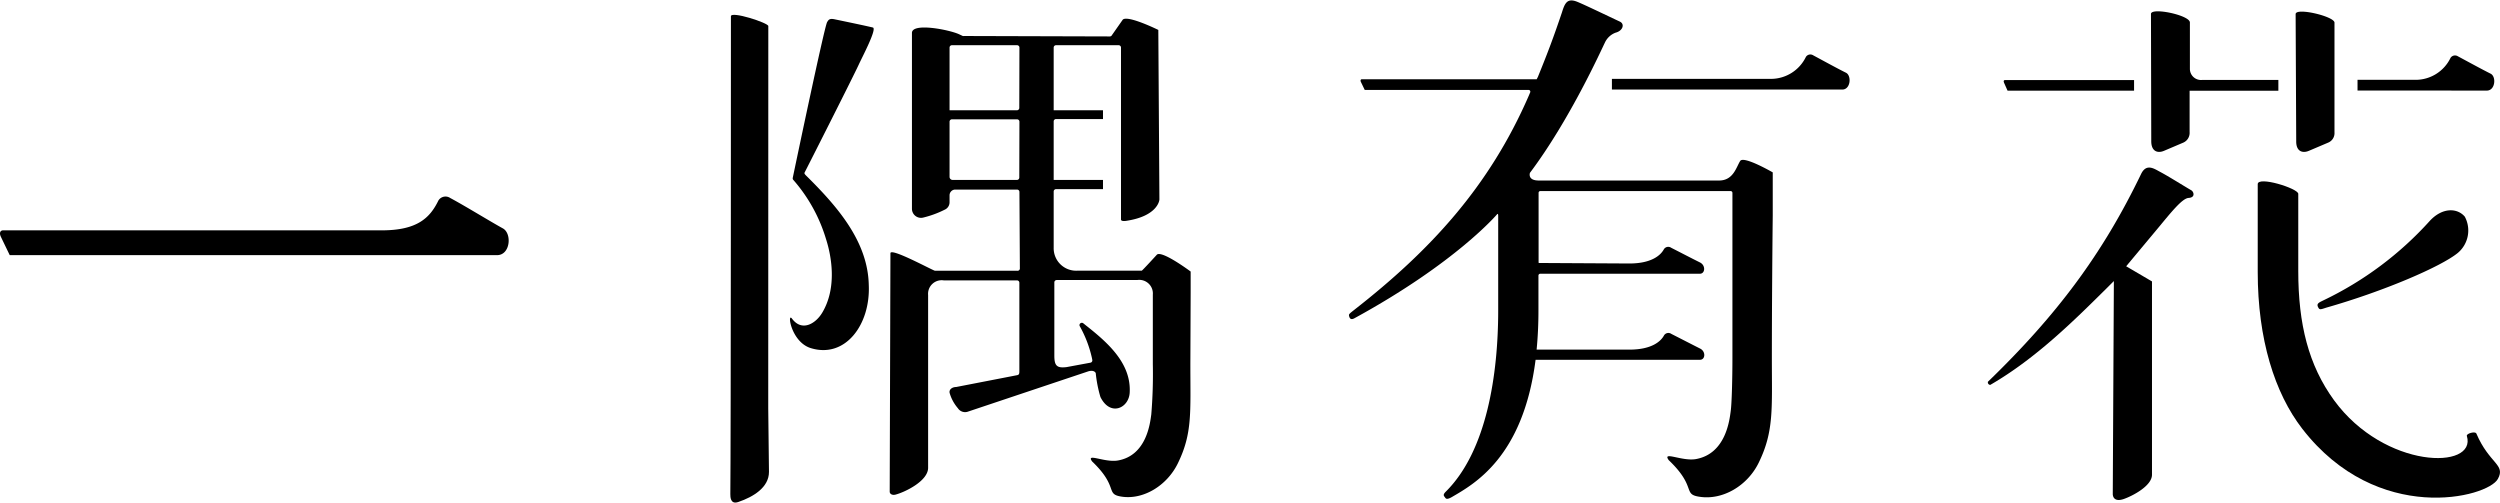 <svg id="圖層_1" data-name="圖層 1" xmlns="http://www.w3.org/2000/svg" viewBox="0 0 341.66 68.68"><path d="M105,3.56c0-.43-5.13-2.1-5.11-1.33,0,0,0,58.59-.08,65.3,0,.38,0,1.45,1.1,1.07,2.06-.7,4.18-2,4.18-4.1l-.1-8.7Z"/><path d="M110.17,24c-.17-.17-.28-.3-.21-.42s6.69-13.19,7.4-14.75c.5-1.09,2.53-4.92,1.93-5.07-1-.24-3.2-.7-5.26-1.13-.67-.13-.8.07-1,.41-.4.81-4.2,18.92-4.69,21.27a.32.32,0,0,0,.08.28,21.72,21.72,0,0,1,4.46,8.06c.77,2.38,1.53,6.69-.52,10.1-.91,1.51-2.78,2.61-4.12.8-.7-.94-.14,3.12,2.49,4,4.76,1.53,8.25-3.17,8-8.61C118.6,33,114.47,28.25,110.17,24Z"/><path d="M332.08,30.17a46.69,46.69,0,0,1-14.56,10.88c-.63.31-1,.45-.68,1,.16.31.34.24,1.06,0,7.91-2.25,15.74-5.63,18-7.49a4,4,0,0,0,.95-4.95C335.84,28.42,333.82,28.31,332.08,30.17Z"/><path d="M339.86,12.38c1.16,0,1.32-1.91.52-2.31-1.13-.56-3.23-1.71-4.48-2.38a.73.73,0,0,0-1,.22,5.3,5.3,0,0,1-4.82,3h-7.89v1.46Z"/><path d="M68.72,31.21c-1.82-1-5.18-3.08-7.19-4.15a1.14,1.14,0,0,0-1.62.35c-1.17,2.41-2.93,4.07-7.75,4.07H3.62l-3.21,0c-.31,0-.57.29-.29.88s1.21,2.51,1.21,2.51H67.89C69.75,34.91,70,31.91,68.72,31.21Z"/><path d="M252.28,9.94c-1.14-.56-3.23-1.71-4.48-2.38a.72.72,0,0,0-1,.22,5.32,5.32,0,0,1-4.83,3H220.29v1.46h31.47C252.92,12.25,253.07,10.34,252.28,9.94Z"/><path d="M299.46,26c-1.17-.68-3.11-1.91-4.25-2.51-.84-.45-1.89-1.2-2.61.31C287.38,34.63,281.17,43,271.68,52.17a.34.34,0,0,0,.32.43c6.32-3.65,11.65-9,15.89-13.19l1-1-.15,29.09c0,.47.3,1.12,1.52.69s3.84-1.8,3.84-3.31,0-26.42,0-26.42l-3.53-2.07,4.38-5.25c1.76-2.12,3.25-4,4.13-4.09C300.11,27,299.78,26.16,299.46,26Z"/><path d="M338.43,59.25c-.15-.36-1.41,0-1.3.33,1.41,4.66-11.24,4.58-18.15-4.88-3.48-4.78-4.89-10.38-4.89-17.66V26.49c0-.74-5.58-2.48-5.54-1.31v12c0,9.15,2.3,16.52,6.09,21.42C324.92,71.87,340,68,341.37,65.45,342.47,63.46,340.21,63.41,338.43,59.25Z"/><path d="M315.57,20.6l2.61-1.11a1.4,1.4,0,0,0,.86-1.4v-15c0-.85-5.34-2.12-5.31-1.15l.08,17.38C313.8,20.68,314.66,21,315.57,20.6Z"/><path d="M295.77,20.6l2.61-1.11a1.45,1.45,0,0,0,.86-1.44V12.4h12.13V10.92H301a1.52,1.52,0,0,1-1.72-1.49V3.07c0-1-5.35-2.12-5.32-1.15L294,19.3C294,20.68,294.86,21,295.77,20.6Z"/><path d="M274.36,12.39h17.29V10.94H274c-.13,0-.24.12-.12.37Z"/><path d="M237.82,22c-.53.83-.93,2.67-2.88,2.67l-24.64,0c-1.59,0-1.21-1.05-1.21-1.05,5.47-7.28,9.77-16.85,10.22-17.75a2.62,2.62,0,0,1,1.47-1.4c1-.25,1.31-1.19.59-1.52-1.44-.67-5.08-2.43-5.91-2.74-1.31-.49-1.62.28-2,1.49-1.15,3.4-1.87,5.33-3.29,8.82l-.16.31-23.89,0c-.13,0-.25.12-.13.38l.52,1.08H208.9a.24.24,0,0,1,.22.34l-.19.45c-5.42,12.46-13.46,21.15-23.87,29.28-.67.53-.74.58-.69.81s.17.62.7.34C199,35.91,204.6,29.28,204.6,29.28c.15-.15.15.12.15.33V42.39h0c0,8.72-1.54,19.24-7.17,24.81-.43.43-.25.57-.12.75s.22.39.92,0c3.05-1.78,9.77-5.43,11.48-18.78h22.47c.74,0,.82-1.15,0-1.54-1.11-.56-2.7-1.38-3.92-2a.7.7,0,0,0-1,.21c-.47.88-1.78,1.94-4.71,1.94H210c.16-1.64.25-3.42.25-5.34V37.65a.25.25,0,0,1,.25-.24h21.81c.74,0,.82-1.16,0-1.55-1.11-.55-2.7-1.38-3.92-2a.7.7,0,0,0-1,.21c-.47.88-1.78,1.94-4.71,1.94v0l-12.33-.07a.07.07,0,0,1-.08-.08V26.36a.24.24,0,0,1,.24-.25h26a.25.25,0,0,1,.25.25s0,18,0,22.58c0,2.8-.09,6.21-.23,7.21-.16,1.19-.64,5.85-4.76,6.59-1.9.34-4.66-1.15-3.71.15,3.86,3.68,1.84,4.66,4.21,5,3.14.49,6.54-1.48,8.09-4.67,2.09-4.29,1.79-7.35,1.79-14.31s.08-16.07.12-19.45v-5.9S238.29,21.25,237.82,22Z"/><path d="M162.72,40V37.11s-3.91-2.92-4.61-2.31c0,0-2,2.19-2.07,2.19h-8.77A3.07,3.07,0,0,1,144,33.85V26.17a.32.32,0,0,1,.33-.32h6.41V24.59H144v-8a.32.32,0,0,1,.33-.32h6.41V15.07H144V6.5a.32.32,0,0,1,.33-.32h8.55a.32.32,0,0,1,.32.32s0,22.69,0,23.49c0,.35.85.17.85.17,4-.64,4.4-2.63,4.4-2.92L158.3,4.09s-4.2-2.07-4.86-1.4l-1.54,2.2a.32.32,0,0,1-.23.09l-19.95-.06a.35.35,0,0,1-.14,0l-.49-.23c-1.32-.62-6.5-1.65-6.46-.17v24a1.24,1.24,0,0,0,1.56,1.21,13.69,13.69,0,0,0,2.91-1.07,1.1,1.1,0,0,0,.67-1v-1a.79.79,0,0,1,.7-.75H139a.32.32,0,0,1,.32.32l.06,10.5A.32.32,0,0,1,139,37H127.77c-.44-.11-6.08-3.2-6.08-2.39l-.1,32.58c0,.32.35.53.82.4,1.3-.35,4.43-1.86,4.43-3.66,0-2.41,0-23.61,0-23.61a1.86,1.86,0,0,1,2.15-2h10a.32.32,0,0,1,.32.32v12c0,.37,0,.57-.29.63l-8.35,1.62c-.51,0-1,.32-.89.81a5.52,5.52,0,0,0,1.13,2.09,1.17,1.17,0,0,0,1.3.49l16.43-5.5c.78-.27,1.07.08,1.11.22a17.31,17.31,0,0,0,.64,3.26c1.35,2.72,3.9,1.51,4-.62.21-4-3-6.82-6-9.18l-.36-.29a.32.32,0,0,0-.36,0,.31.31,0,0,0-.11.4,15.89,15.89,0,0,1,1.67,4.37l.05.26a.32.32,0,0,1-.28.37l-3.24.6c-1.36.17-1.67-.22-1.67-1.58v-10a.32.32,0,0,1,.32-.32h11a1.86,1.86,0,0,1,2.14,2s0,9.1,0,9.5a67.25,67.25,0,0,1-.21,6.87c-.16,1.14-.62,5.59-4.55,6.29-1.81.33-4.44-1.09-3.53.14,3.67,3.51,1.75,4.45,4,4.8,3,.47,6.23-1.51,7.71-4.55,2-4.1,1.71-6.91,1.71-13.55ZM139.3,24.27a.32.32,0,0,1-.32.32h-8.8a.42.42,0,0,1-.41-.41V16.63a.32.32,0,0,1,.32-.32H139a.32.32,0,0,1,.32.32Zm0-9.52a.32.32,0,0,1-.32.32h-9.21V6.5a.32.32,0,0,1,.32-.32H139a.32.32,0,0,1,.32.32Z"/></svg>